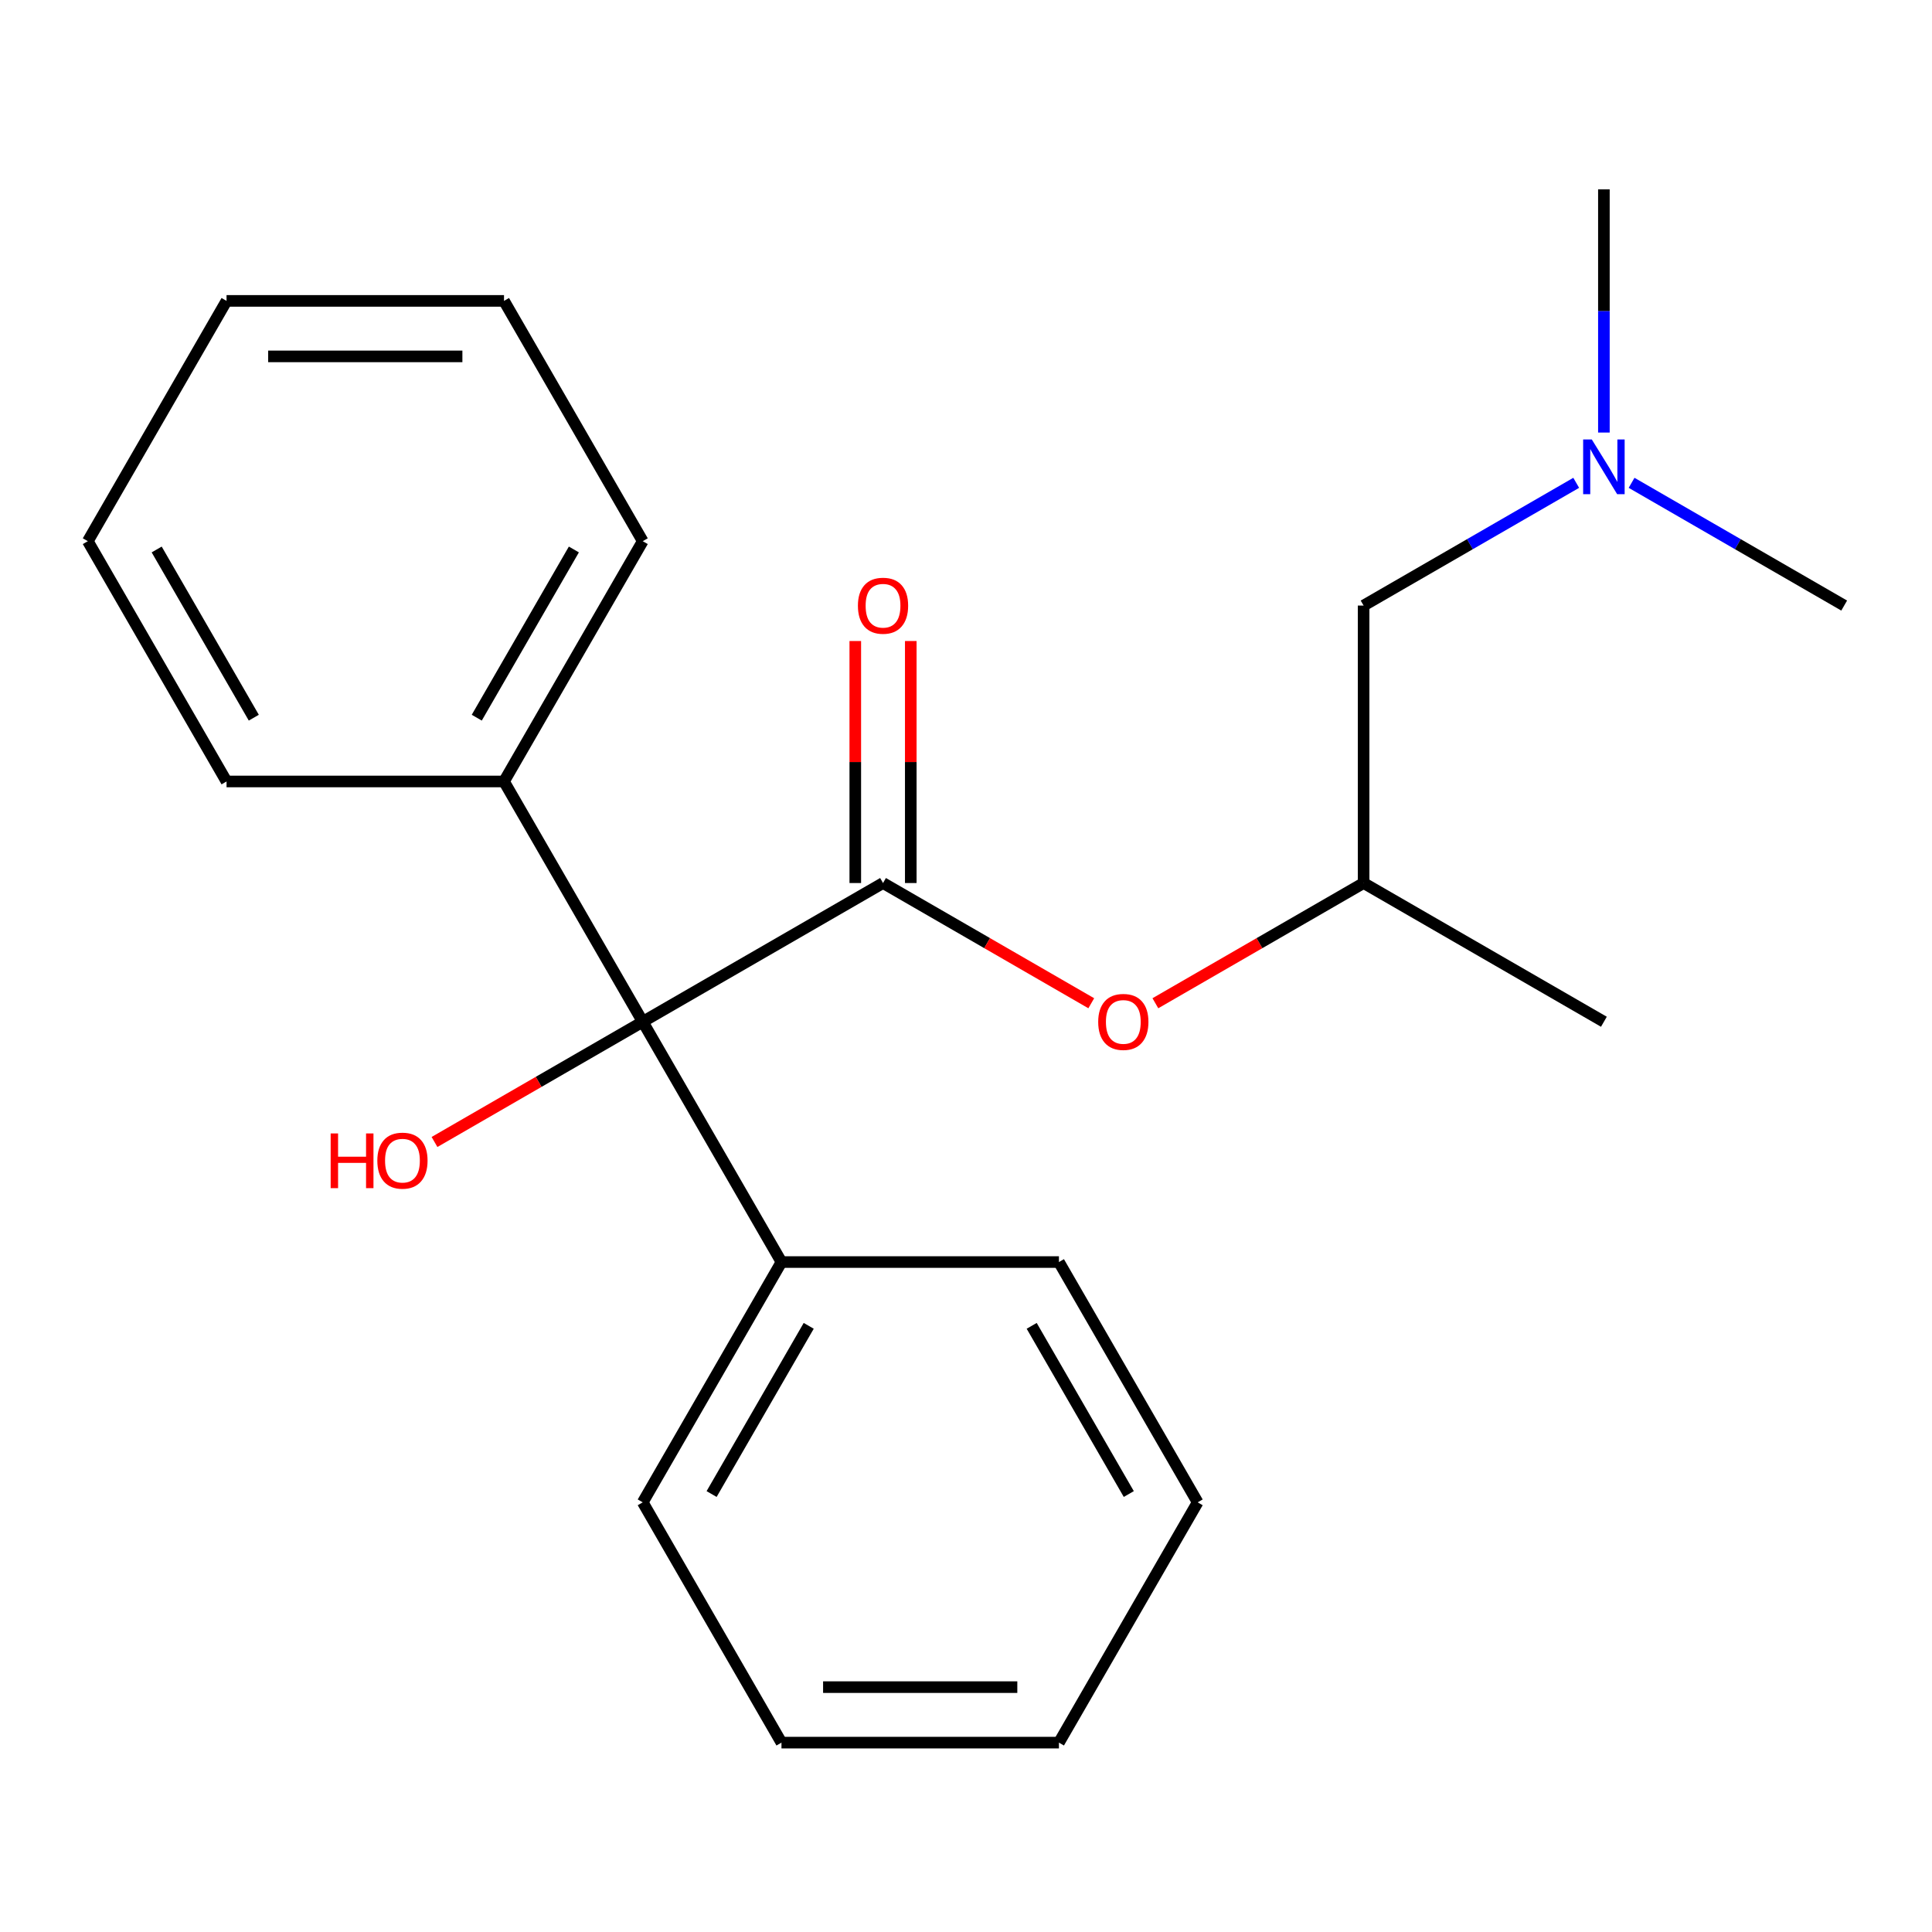 <?xml version='1.0' encoding='iso-8859-1'?>
<svg version='1.1' baseProfile='full'
              xmlns='http://www.w3.org/2000/svg'
                      xmlns:rdkit='http://www.rdkit.org/xml'
                      xmlns:xlink='http://www.w3.org/1999/xlink'
                  xml:space='preserve'
width='1000px' height='1000px' viewBox='0 0 1000 1000'>
<!-- END OF HEADER -->
<rect style='opacity:1.0;fill:#FFFFFF;stroke:none' width='1000' height='1000' x='0' y='0'> </rect>
<path class='bond-0' d='M 457.054,457.054 L 332.681,528.861' style='fill:none;fill-rule:evenodd;stroke:#000000;stroke-width:6px;stroke-linecap:butt;stroke-linejoin:miter;stroke-opacity:1' />
<path class='bond-1' d='M 457.054,457.054 L 510.945,488.168' style='fill:none;fill-rule:evenodd;stroke:#000000;stroke-width:6px;stroke-linecap:butt;stroke-linejoin:miter;stroke-opacity:1' />
<path class='bond-1' d='M 510.945,488.168 L 564.837,519.282' style='fill:none;fill-rule:evenodd;stroke:#FF0000;stroke-width:6px;stroke-linecap:butt;stroke-linejoin:miter;stroke-opacity:1' />
<path class='bond-2' d='M 471.415,457.054 L 471.415,394.423' style='fill:none;fill-rule:evenodd;stroke:#000000;stroke-width:6px;stroke-linecap:butt;stroke-linejoin:miter;stroke-opacity:1' />
<path class='bond-2' d='M 471.415,394.423 L 471.415,331.791' style='fill:none;fill-rule:evenodd;stroke:#FF0000;stroke-width:6px;stroke-linecap:butt;stroke-linejoin:miter;stroke-opacity:1' />
<path class='bond-2' d='M 442.693,457.054 L 442.693,394.423' style='fill:none;fill-rule:evenodd;stroke:#000000;stroke-width:6px;stroke-linecap:butt;stroke-linejoin:miter;stroke-opacity:1' />
<path class='bond-2' d='M 442.693,394.423 L 442.693,331.791' style='fill:none;fill-rule:evenodd;stroke:#FF0000;stroke-width:6px;stroke-linecap:butt;stroke-linejoin:miter;stroke-opacity:1' />
<path class='bond-3' d='M 332.681,528.861 L 404.488,653.234' style='fill:none;fill-rule:evenodd;stroke:#000000;stroke-width:6px;stroke-linecap:butt;stroke-linejoin:miter;stroke-opacity:1' />
<path class='bond-4' d='M 332.681,528.861 L 260.875,404.488' style='fill:none;fill-rule:evenodd;stroke:#000000;stroke-width:6px;stroke-linecap:butt;stroke-linejoin:miter;stroke-opacity:1' />
<path class='bond-6' d='M 332.681,528.861 L 278.79,559.975' style='fill:none;fill-rule:evenodd;stroke:#000000;stroke-width:6px;stroke-linecap:butt;stroke-linejoin:miter;stroke-opacity:1' />
<path class='bond-6' d='M 278.79,559.975 L 224.899,591.089' style='fill:none;fill-rule:evenodd;stroke:#FF0000;stroke-width:6px;stroke-linecap:butt;stroke-linejoin:miter;stroke-opacity:1' />
<path class='bond-5' d='M 598.017,519.282 L 651.909,488.168' style='fill:none;fill-rule:evenodd;stroke:#FF0000;stroke-width:6px;stroke-linecap:butt;stroke-linejoin:miter;stroke-opacity:1' />
<path class='bond-5' d='M 651.909,488.168 L 705.8,457.054' style='fill:none;fill-rule:evenodd;stroke:#000000;stroke-width:6px;stroke-linecap:butt;stroke-linejoin:miter;stroke-opacity:1' />
<path class='bond-11' d='M 404.488,653.234 L 332.681,777.606' style='fill:none;fill-rule:evenodd;stroke:#000000;stroke-width:6px;stroke-linecap:butt;stroke-linejoin:miter;stroke-opacity:1' />
<path class='bond-11' d='M 418.592,686.251 L 368.327,773.312' style='fill:none;fill-rule:evenodd;stroke:#000000;stroke-width:6px;stroke-linecap:butt;stroke-linejoin:miter;stroke-opacity:1' />
<path class='bond-12' d='M 404.488,653.234 L 548.101,653.234' style='fill:none;fill-rule:evenodd;stroke:#000000;stroke-width:6px;stroke-linecap:butt;stroke-linejoin:miter;stroke-opacity:1' />
<path class='bond-9' d='M 260.875,404.488 L 332.681,280.115' style='fill:none;fill-rule:evenodd;stroke:#000000;stroke-width:6px;stroke-linecap:butt;stroke-linejoin:miter;stroke-opacity:1' />
<path class='bond-9' d='M 246.771,371.471 L 297.036,284.41' style='fill:none;fill-rule:evenodd;stroke:#000000;stroke-width:6px;stroke-linecap:butt;stroke-linejoin:miter;stroke-opacity:1' />
<path class='bond-10' d='M 260.875,404.488 L 117.261,404.488' style='fill:none;fill-rule:evenodd;stroke:#000000;stroke-width:6px;stroke-linecap:butt;stroke-linejoin:miter;stroke-opacity:1' />
<path class='bond-8' d='M 705.8,457.054 L 705.8,313.441' style='fill:none;fill-rule:evenodd;stroke:#000000;stroke-width:6px;stroke-linecap:butt;stroke-linejoin:miter;stroke-opacity:1' />
<path class='bond-15' d='M 705.8,457.054 L 830.173,528.861' style='fill:none;fill-rule:evenodd;stroke:#000000;stroke-width:6px;stroke-linecap:butt;stroke-linejoin:miter;stroke-opacity:1' />
<path class='bond-7' d='M 815.842,249.908 L 760.821,281.674' style='fill:none;fill-rule:evenodd;stroke:#0000FF;stroke-width:6px;stroke-linecap:butt;stroke-linejoin:miter;stroke-opacity:1' />
<path class='bond-7' d='M 760.821,281.674 L 705.8,313.441' style='fill:none;fill-rule:evenodd;stroke:#000000;stroke-width:6px;stroke-linecap:butt;stroke-linejoin:miter;stroke-opacity:1' />
<path class='bond-13' d='M 830.173,223.884 L 830.173,160.952' style='fill:none;fill-rule:evenodd;stroke:#0000FF;stroke-width:6px;stroke-linecap:butt;stroke-linejoin:miter;stroke-opacity:1' />
<path class='bond-13' d='M 830.173,160.952 L 830.173,98.021' style='fill:none;fill-rule:evenodd;stroke:#000000;stroke-width:6px;stroke-linecap:butt;stroke-linejoin:miter;stroke-opacity:1' />
<path class='bond-14' d='M 844.503,249.908 L 899.524,281.674' style='fill:none;fill-rule:evenodd;stroke:#0000FF;stroke-width:6px;stroke-linecap:butt;stroke-linejoin:miter;stroke-opacity:1' />
<path class='bond-14' d='M 899.524,281.674 L 954.545,313.441' style='fill:none;fill-rule:evenodd;stroke:#000000;stroke-width:6px;stroke-linecap:butt;stroke-linejoin:miter;stroke-opacity:1' />
<path class='bond-18' d='M 332.681,280.115 L 260.875,155.742' style='fill:none;fill-rule:evenodd;stroke:#000000;stroke-width:6px;stroke-linecap:butt;stroke-linejoin:miter;stroke-opacity:1' />
<path class='bond-16' d='M 117.261,404.488 L 45.455,280.115' style='fill:none;fill-rule:evenodd;stroke:#000000;stroke-width:6px;stroke-linecap:butt;stroke-linejoin:miter;stroke-opacity:1' />
<path class='bond-16' d='M 131.365,371.471 L 81.1,284.41' style='fill:none;fill-rule:evenodd;stroke:#000000;stroke-width:6px;stroke-linecap:butt;stroke-linejoin:miter;stroke-opacity:1' />
<path class='bond-17' d='M 332.681,777.606 L 404.488,901.979' style='fill:none;fill-rule:evenodd;stroke:#000000;stroke-width:6px;stroke-linecap:butt;stroke-linejoin:miter;stroke-opacity:1' />
<path class='bond-19' d='M 548.101,653.234 L 619.908,777.606' style='fill:none;fill-rule:evenodd;stroke:#000000;stroke-width:6px;stroke-linecap:butt;stroke-linejoin:miter;stroke-opacity:1' />
<path class='bond-19' d='M 533.998,686.251 L 584.262,773.312' style='fill:none;fill-rule:evenodd;stroke:#000000;stroke-width:6px;stroke-linecap:butt;stroke-linejoin:miter;stroke-opacity:1' />
<path class='bond-20' d='M 45.455,280.115 L 117.261,155.742' style='fill:none;fill-rule:evenodd;stroke:#000000;stroke-width:6px;stroke-linecap:butt;stroke-linejoin:miter;stroke-opacity:1' />
<path class='bond-23' d='M 404.488,901.979 L 548.101,901.979' style='fill:none;fill-rule:evenodd;stroke:#000000;stroke-width:6px;stroke-linecap:butt;stroke-linejoin:miter;stroke-opacity:1' />
<path class='bond-23' d='M 426.03,873.257 L 526.559,873.257' style='fill:none;fill-rule:evenodd;stroke:#000000;stroke-width:6px;stroke-linecap:butt;stroke-linejoin:miter;stroke-opacity:1' />
<path class='bond-22' d='M 260.875,155.742 L 117.261,155.742' style='fill:none;fill-rule:evenodd;stroke:#000000;stroke-width:6px;stroke-linecap:butt;stroke-linejoin:miter;stroke-opacity:1' />
<path class='bond-22' d='M 239.333,184.465 L 138.803,184.465' style='fill:none;fill-rule:evenodd;stroke:#000000;stroke-width:6px;stroke-linecap:butt;stroke-linejoin:miter;stroke-opacity:1' />
<path class='bond-21' d='M 619.908,777.606 L 548.101,901.979' style='fill:none;fill-rule:evenodd;stroke:#000000;stroke-width:6px;stroke-linecap:butt;stroke-linejoin:miter;stroke-opacity:1' />
<path  class='atom-2' d='M 568.427 528.941
Q 568.427 522.141, 571.787 518.341
Q 575.147 514.541, 581.427 514.541
Q 587.707 514.541, 591.067 518.341
Q 594.427 522.141, 594.427 528.941
Q 594.427 535.821, 591.027 539.741
Q 587.627 543.621, 581.427 543.621
Q 575.187 543.621, 571.787 539.741
Q 568.427 535.861, 568.427 528.941
M 581.427 540.421
Q 585.747 540.421, 588.067 537.541
Q 590.427 534.621, 590.427 528.941
Q 590.427 523.381, 588.067 520.581
Q 585.747 517.741, 581.427 517.741
Q 577.107 517.741, 574.747 520.541
Q 572.427 523.341, 572.427 528.941
Q 572.427 534.661, 574.747 537.541
Q 577.107 540.421, 581.427 540.421
' fill='#FF0000'/>
<path  class='atom-3' d='M 444.054 313.521
Q 444.054 306.721, 447.414 302.921
Q 450.774 299.121, 457.054 299.121
Q 463.334 299.121, 466.694 302.921
Q 470.054 306.721, 470.054 313.521
Q 470.054 320.401, 466.654 324.321
Q 463.254 328.201, 457.054 328.201
Q 450.814 328.201, 447.414 324.321
Q 444.054 320.441, 444.054 313.521
M 457.054 325.001
Q 461.374 325.001, 463.694 322.121
Q 466.054 319.201, 466.054 313.521
Q 466.054 307.961, 463.694 305.161
Q 461.374 302.321, 457.054 302.321
Q 452.734 302.321, 450.374 305.121
Q 448.054 307.921, 448.054 313.521
Q 448.054 319.241, 450.374 322.121
Q 452.734 325.001, 457.054 325.001
' fill='#FF0000'/>
<path  class='atom-7' d='M 171.148 586.668
L 174.988 586.668
L 174.988 598.708
L 189.468 598.708
L 189.468 586.668
L 193.308 586.668
L 193.308 614.988
L 189.468 614.988
L 189.468 601.908
L 174.988 601.908
L 174.988 614.988
L 171.148 614.988
L 171.148 586.668
' fill='#FF0000'/>
<path  class='atom-7' d='M 195.308 600.748
Q 195.308 593.948, 198.668 590.148
Q 202.028 586.348, 208.308 586.348
Q 214.588 586.348, 217.948 590.148
Q 221.308 593.948, 221.308 600.748
Q 221.308 607.628, 217.908 611.548
Q 214.508 615.428, 208.308 615.428
Q 202.068 615.428, 198.668 611.548
Q 195.308 607.668, 195.308 600.748
M 208.308 612.228
Q 212.628 612.228, 214.948 609.348
Q 217.308 606.428, 217.308 600.748
Q 217.308 595.188, 214.948 592.388
Q 212.628 589.548, 208.308 589.548
Q 203.988 589.548, 201.628 592.348
Q 199.308 595.148, 199.308 600.748
Q 199.308 606.468, 201.628 609.348
Q 203.988 612.228, 208.308 612.228
' fill='#FF0000'/>
<path  class='atom-8' d='M 823.913 227.474
L 833.193 242.474
Q 834.113 243.954, 835.593 246.634
Q 837.073 249.314, 837.153 249.474
L 837.153 227.474
L 840.913 227.474
L 840.913 255.794
L 837.033 255.794
L 827.073 239.394
Q 825.913 237.474, 824.673 235.274
Q 823.473 233.074, 823.113 232.394
L 823.113 255.794
L 819.433 255.794
L 819.433 227.474
L 823.913 227.474
' fill='#0000FF'/>
</svg>
